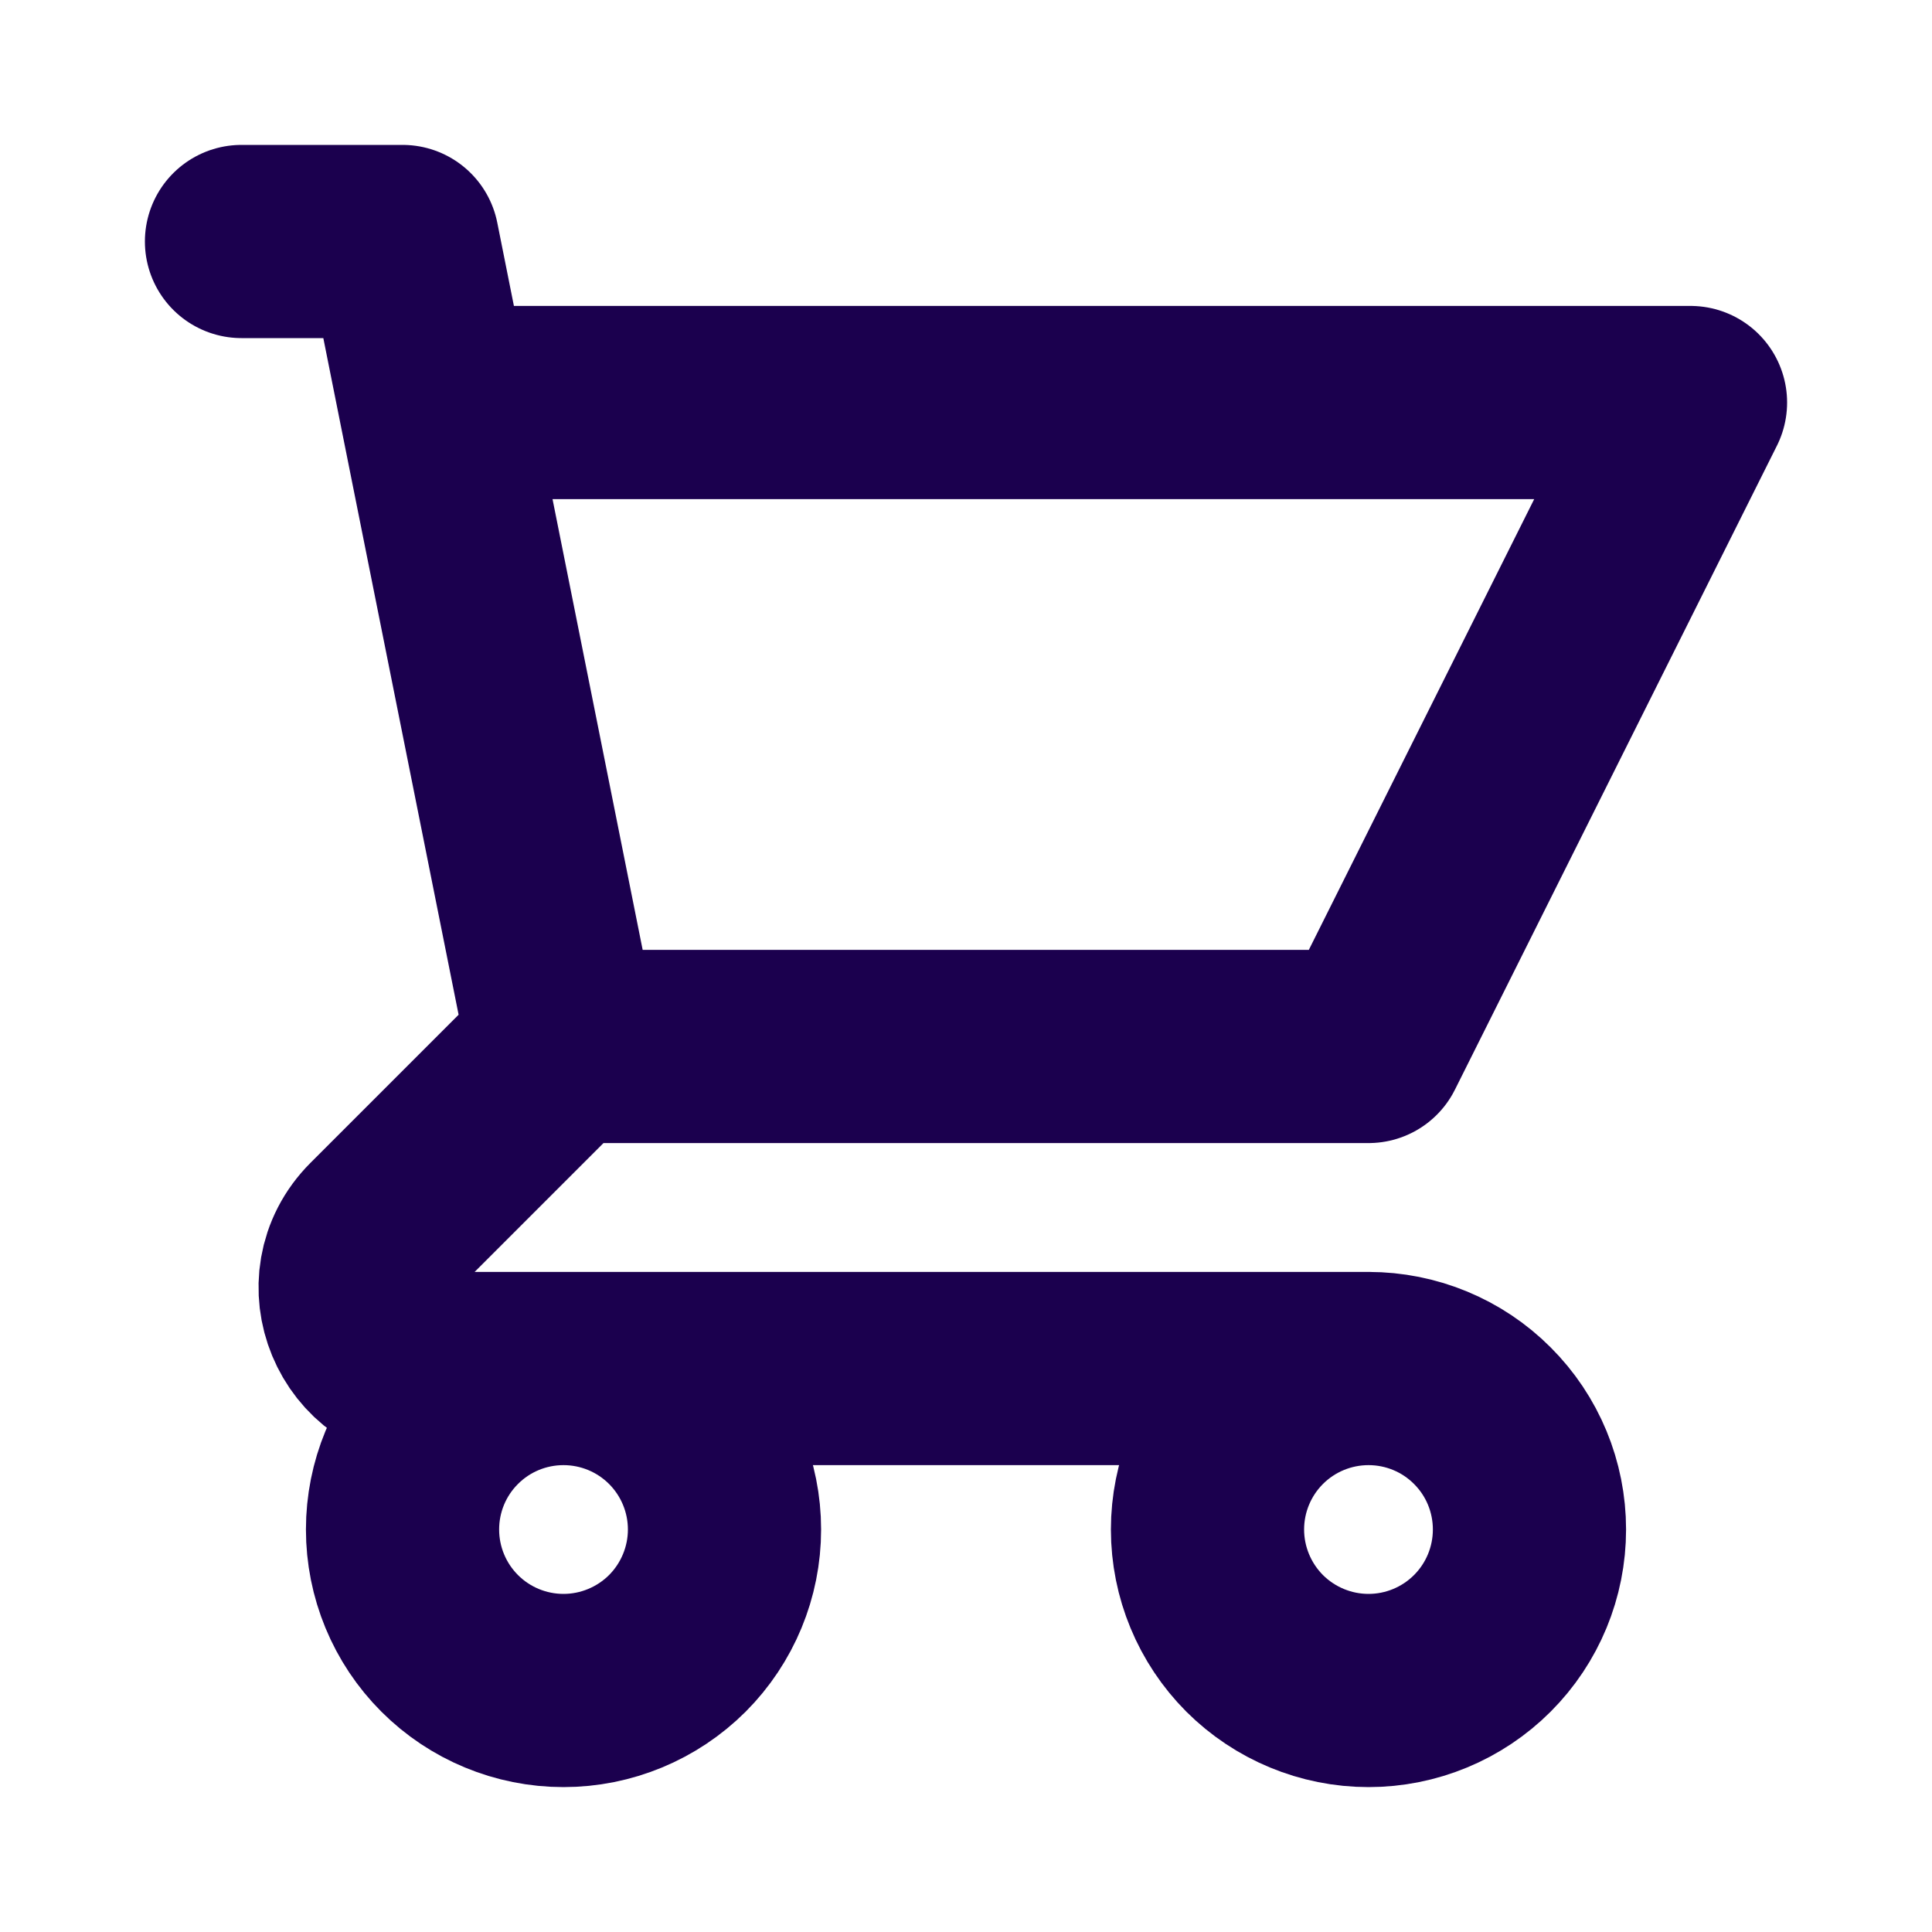 <?xml version="1.0" encoding="UTF-8"?> <svg xmlns="http://www.w3.org/2000/svg" width="20" height="20" viewBox="0 0 20 20" fill="none"><path d="M2.5 2.5H4.167L4.5 4.167M4.5 4.167H17.5L14.167 10.833H5.833M4.5 4.167L5.833 10.833M5.833 10.833L3.922 12.744C3.397 13.269 3.769 14.167 4.512 14.167H14.167M14.167 14.167C13.725 14.167 13.301 14.342 12.988 14.655C12.676 14.967 12.5 15.391 12.5 15.833C12.5 16.275 12.676 16.699 12.988 17.012C13.301 17.324 13.725 17.5 14.167 17.5C14.609 17.5 15.033 17.324 15.345 17.012C15.658 16.699 15.833 16.275 15.833 15.833C15.833 15.391 15.658 14.967 15.345 14.655C15.033 14.342 14.609 14.167 14.167 14.167ZM7.5 15.833C7.5 16.275 7.324 16.699 7.012 17.012C6.699 17.324 6.275 17.5 5.833 17.5C5.391 17.5 4.967 17.324 4.655 17.012C4.342 16.699 4.167 16.275 4.167 15.833C4.167 15.391 4.342 14.967 4.655 14.655C4.967 14.342 5.391 14.167 5.833 14.167C6.275 14.167 6.699 14.342 7.012 14.655C7.324 14.967 7.5 15.391 7.5 15.833Z" stroke="#1B004E" stroke-width="2" stroke-linecap="round" stroke-linejoin="round"></path></svg> 
